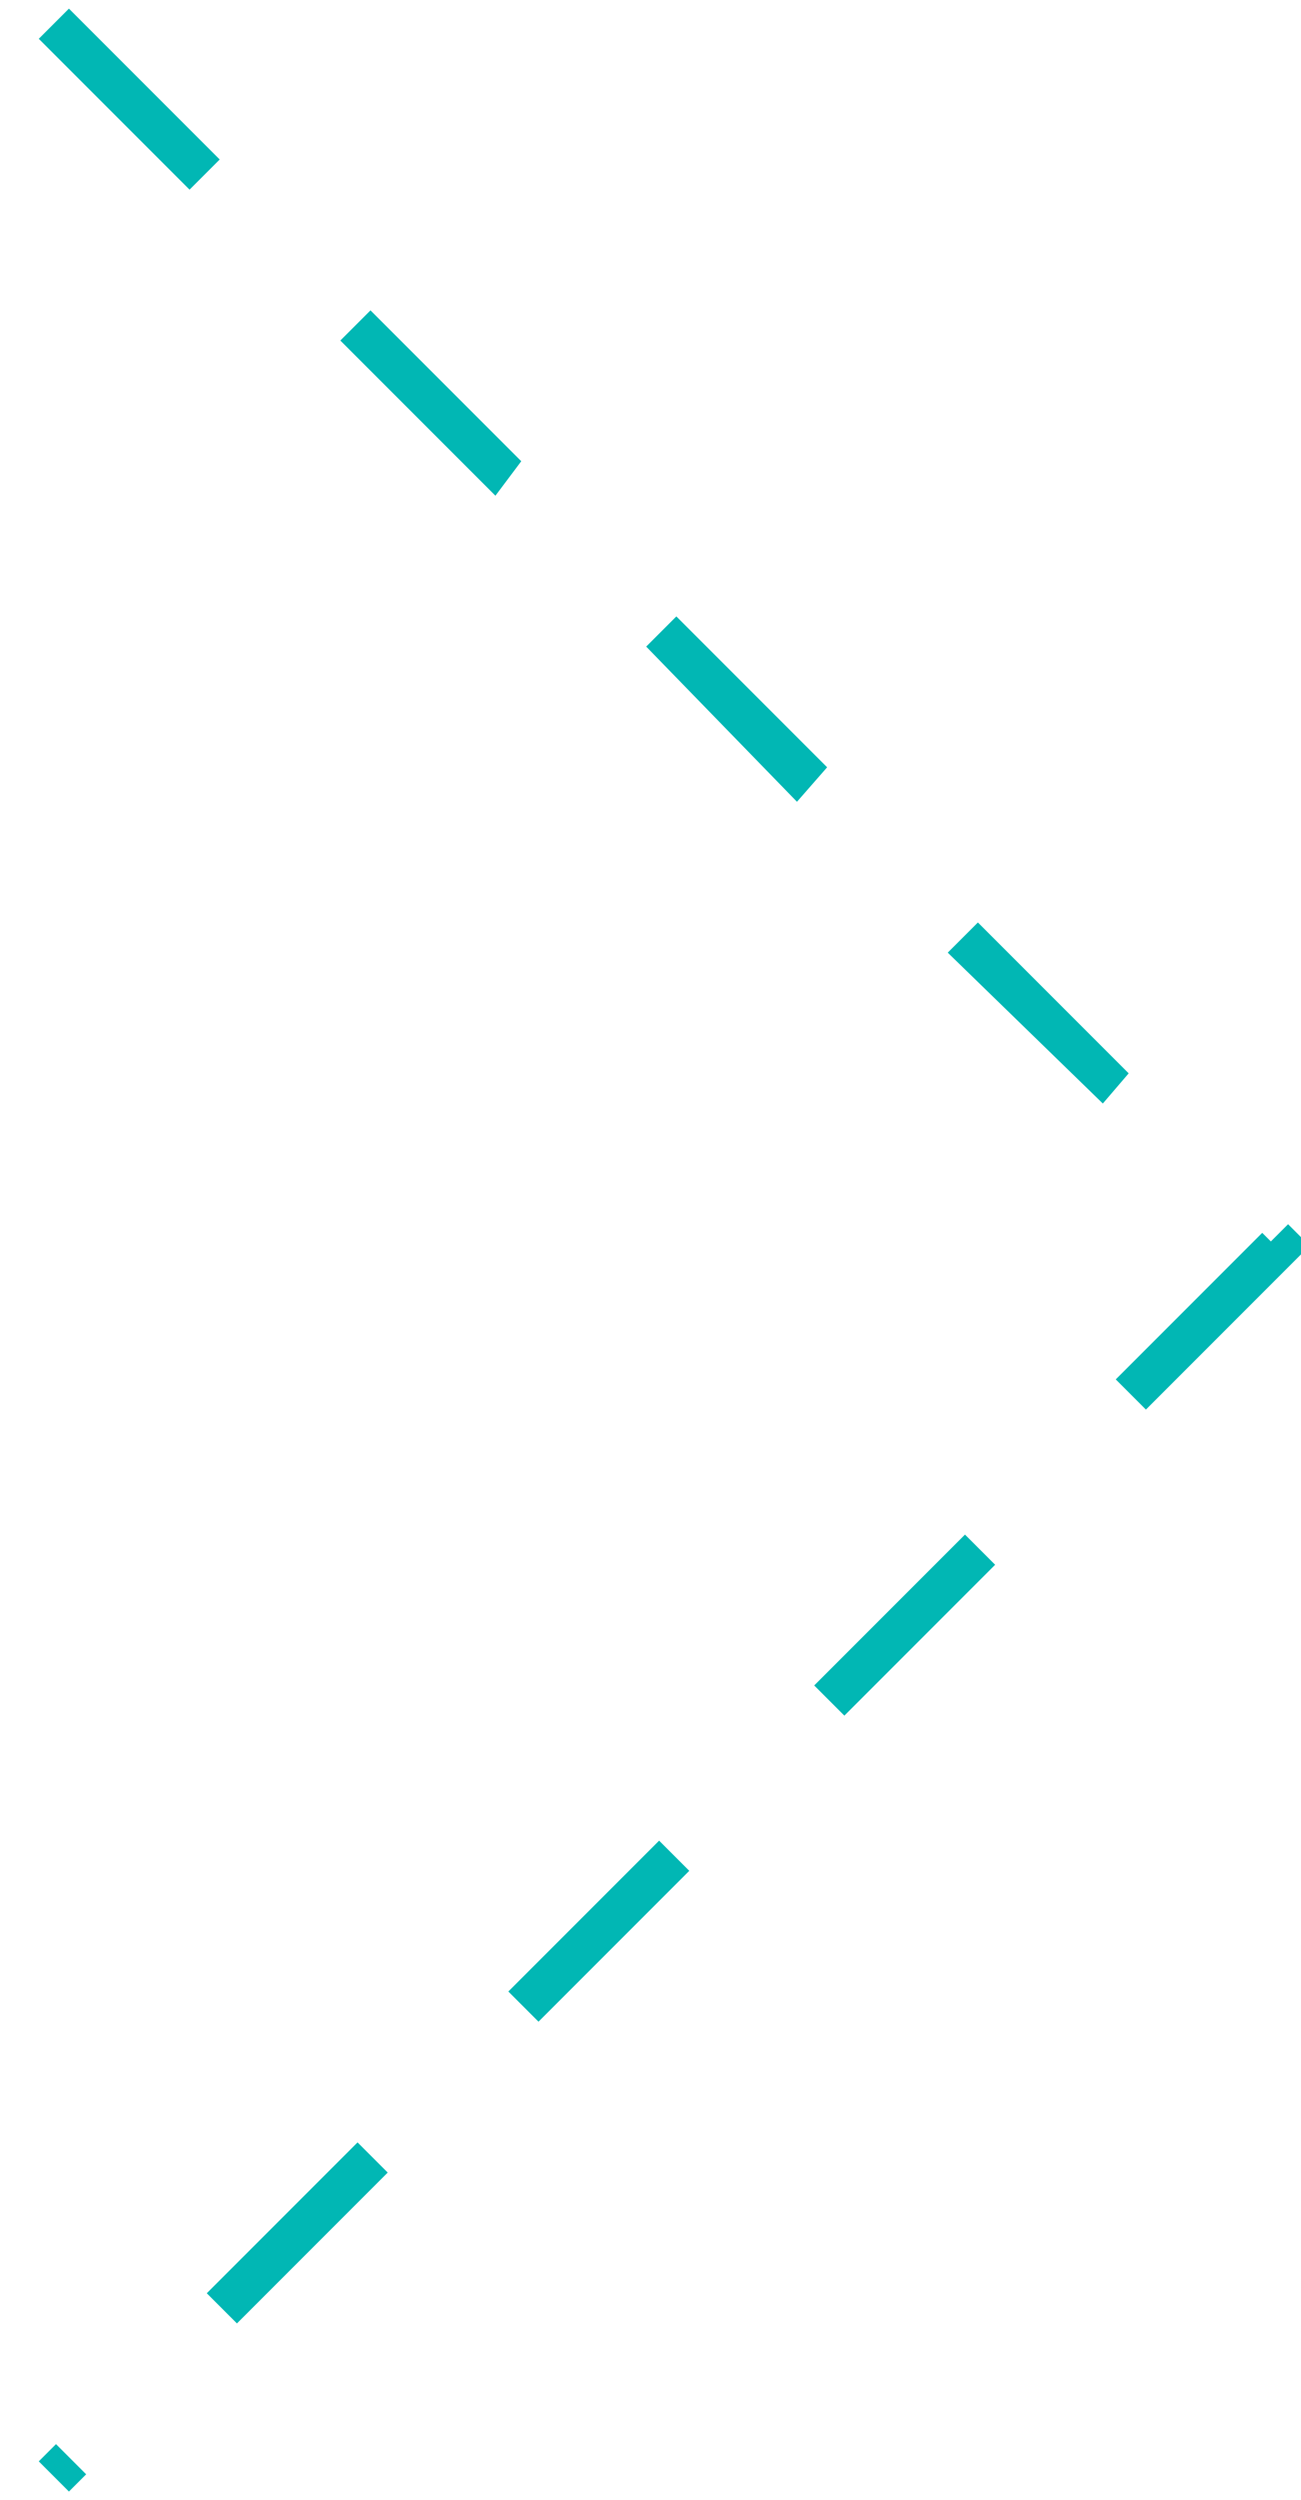 <?xml version="1.0" encoding="utf-8"?>
<!-- Generator: Adobe Illustrator 24.1.1, SVG Export Plug-In . SVG Version: 6.00 Build 0)  -->
<svg version="1.1" id="Layer_1" xmlns="http://www.w3.org/2000/svg" xmlns:xlink="http://www.w3.org/1999/xlink" x="0px" y="0px"
	 viewBox="0 0 30.2 58" style="enable-background:new 0 0 30.2 58;" xml:space="preserve">
<style type="text/css">
	.st0{fill:#01B7B4;}
</style>
<g id="sipka.svg">
	<path class="st0" d="M1.6,57.8l-0.7-0.7l0.4-0.4l0.7,0.7L1.6,57.8z M5.5,53.9l-0.7-0.7l3.5-3.5L9,50.4L5.5,53.9z M12.5,46.9
		l-0.7-0.7l3.5-3.5l0.7,0.7L12.5,46.9z M19.6,39.8l-0.7-0.7l3.5-3.5l0.7,0.7L19.6,39.8z M26.6,32.7L25.9,32l3.4-3.4l0.2,0.2l0.4-0.4
		l0.5,0.5L26.6,32.7z M25.6,25.6L22,22.1l0.7-0.7l3.5,3.5L25.6,25.6z M18.5,18.6L15,15l0.7-0.7l3.5,3.5L18.5,18.6z M11.5,11.5
		L7.9,7.9l0.7-0.7l3.5,3.5L11.5,11.5z M4.4,4.4L0.9,0.9l0.7-0.7l3.5,3.5L4.4,4.4z"/>
</g>
</svg>
